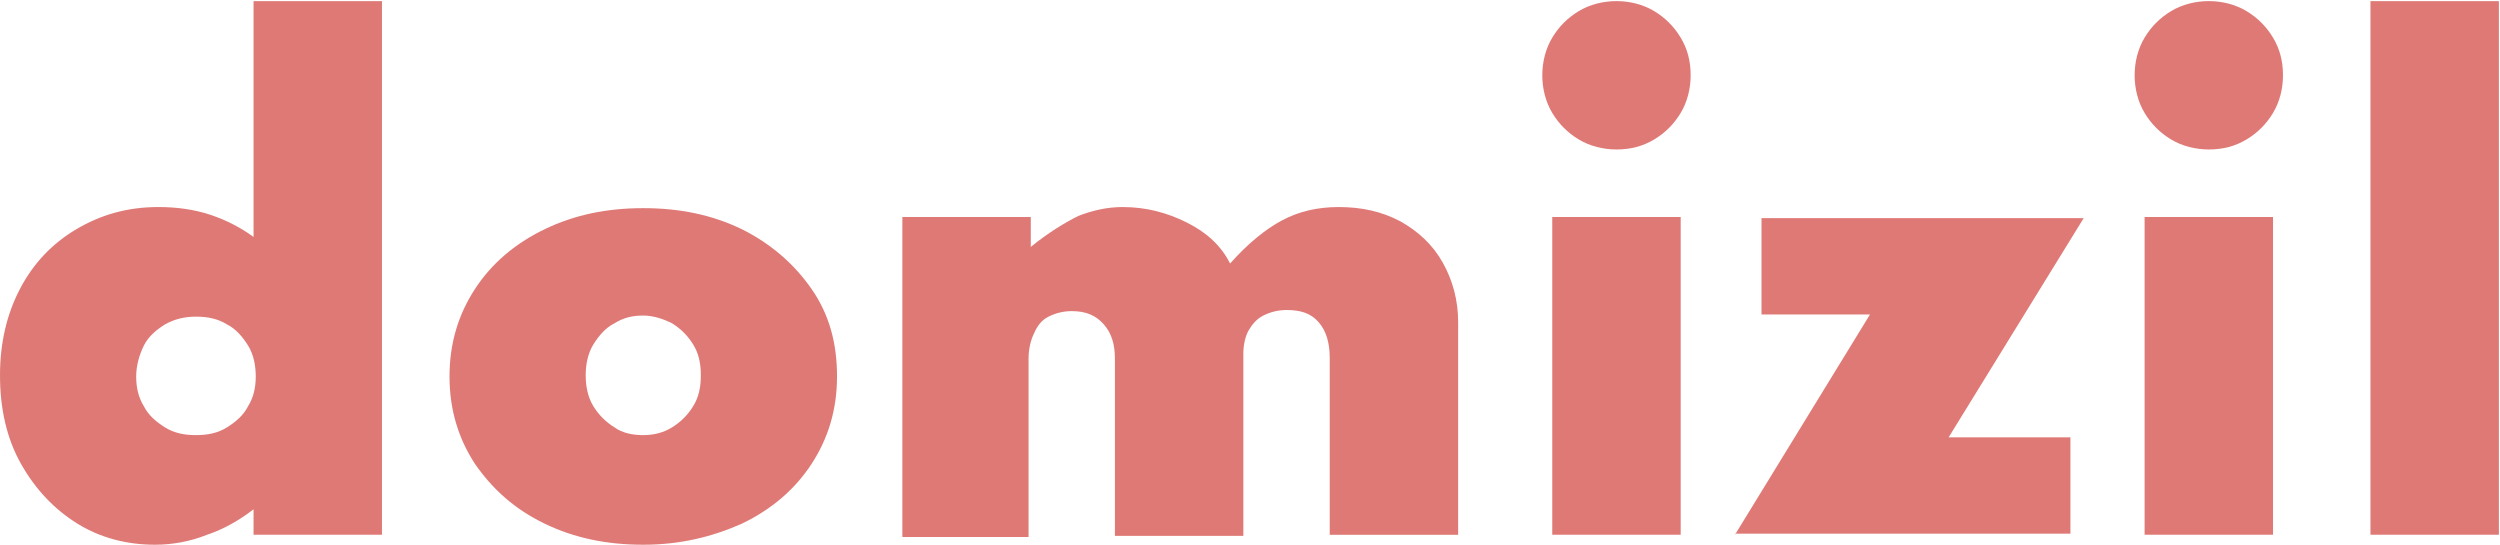 <?xml version="1.0" encoding="utf-8"?>
<!-- Generator: Adobe Illustrator 24.0.3, SVG Export Plug-In . SVG Version: 6.00 Build 0)  -->
<svg version="1.1" id="Ebene_1" xmlns="http://www.w3.org/2000/svg" xmlns:xlink="http://www.w3.org/1999/xlink" x="0px" y="0px"
	 viewBox="0 0 225.8 49.2" style="enable-background:new 0 0 225.8 49.2;" xml:space="preserve">
<style type="text/css">
	.st0{fill:#DF7976;}
</style>
<g>
	<path class="st0" d="M14,49.2c-2.5,0-4.9-0.6-7-1.9c-2.1-1.3-3.8-3.1-5.1-5.4C0.6,39.6,0,36.9,0,33.9c0-2.9,0.6-5.5,1.8-7.8
		c1.2-2.3,2.9-4.1,5.1-5.4c2.2-1.3,4.6-2,7.4-2c1.6,0,3.2,0.2,4.7,0.7c1.5,0.5,2.8,1.2,3.9,2V0.1h11.6v48.2H22.9V46
		c-1.3,1-2.7,1.8-4.2,2.3C17.2,48.9,15.6,49.2,14,49.2z M17.7,39.3c1.1,0,2-0.2,2.8-0.7c0.8-0.5,1.5-1.1,1.9-1.9
		c0.5-0.8,0.7-1.7,0.7-2.7c0-1-0.2-2-0.7-2.8s-1.1-1.5-1.9-1.9c-0.8-0.5-1.7-0.7-2.8-0.7c-1,0-1.9,0.2-2.8,0.7
		c-0.8,0.5-1.5,1.1-1.9,1.9C12.6,32,12.3,33,12.3,34c0,1,0.2,1.9,0.7,2.7c0.4,0.8,1.1,1.4,1.9,1.9S16.6,39.3,17.7,39.3z"/>
	<path class="st0" d="M58.1,49.2c-3.3,0-6.2-0.6-8.9-1.9s-4.7-3.1-6.3-5.4c-1.5-2.3-2.3-4.9-2.3-7.9s0.8-5.6,2.3-7.9
		c1.5-2.3,3.6-4.1,6.3-5.4s5.6-1.9,8.9-1.9s6.2,0.6,8.9,1.9c2.6,1.3,4.7,3.1,6.3,5.4s2.3,4.9,2.3,7.9s-0.8,5.6-2.3,7.9
		c-1.5,2.3-3.6,4.1-6.3,5.4C64.3,48.5,61.4,49.2,58.1,49.2z M58.1,39.3c0.9,0,1.8-0.2,2.6-0.7c0.8-0.5,1.4-1.1,1.9-1.9
		c0.5-0.8,0.7-1.7,0.7-2.8s-0.2-2-0.7-2.8c-0.5-0.8-1.1-1.4-1.9-1.9c-0.8-0.4-1.7-0.7-2.6-0.7c-1,0-1.8,0.2-2.6,0.7
		c-0.8,0.4-1.4,1.1-1.9,1.9c-0.5,0.8-0.7,1.8-0.7,2.8s0.2,2,0.7,2.8c0.5,0.8,1.1,1.4,1.9,1.9C56.2,39.1,57.1,39.3,58.1,39.3z"/>
	<path class="st0" d="M81.5,48.3V19.6h11.6v2.7c1.6-1.3,3.1-2.2,4.3-2.8c1.3-0.5,2.6-0.8,4-0.8c2.1,0,4,0.5,5.8,1.4
		c1.8,0.9,3.1,2.1,3.9,3.7c1.6-1.8,3.2-3.1,4.7-3.9s3.2-1.2,5.1-1.2c2.1,0,3.9,0.4,5.6,1.3c1.6,0.9,2.9,2.1,3.8,3.7
		c0.9,1.6,1.4,3.4,1.4,5.4v19.2h-11.6v-16c0-1.3-0.3-2.4-1-3.2c-0.7-0.8-1.6-1.1-2.9-1.1c-0.8,0-1.5,0.2-2.1,0.5
		c-0.6,0.3-1,0.8-1.3,1.3s-0.5,1.3-0.5,2.1v16.5h-11.6v-16c0-1.3-0.3-2.3-1-3.1s-1.6-1.2-2.9-1.2c-0.8,0-1.5,0.2-2.1,0.5
		c-0.6,0.3-1,0.8-1.3,1.5c-0.3,0.6-0.5,1.4-0.5,2.3v16.1H81.5z"/>
	<path class="st0" d="M146,13.5c-1.2,0-2.4-0.3-3.4-0.9c-1-0.6-1.8-1.4-2.4-2.4c-0.6-1-0.9-2.2-0.9-3.4c0-1.2,0.3-2.4,0.9-3.4
		c0.6-1,1.4-1.8,2.4-2.4c1-0.6,2.2-0.9,3.4-0.9c1.2,0,2.4,0.3,3.4,0.9c1,0.6,1.8,1.4,2.4,2.4c0.6,1,0.9,2.1,0.9,3.4
		c0,1.2-0.3,2.4-0.9,3.4c-0.6,1-1.4,1.8-2.4,2.4C148.4,13.2,147.3,13.5,146,13.5z M140.2,48.3V19.6h11.6v28.7H140.2z"/>
	<path class="st0" d="M156.7,48.3l12.2-19.9h-9.8v-8.7h29.1L176,39.5h11v8.7H156.7z"/>
	<path class="st0" d="M199.5,13.5c-1.2,0-2.4-0.3-3.4-0.9c-1-0.6-1.8-1.4-2.4-2.4c-0.6-1-0.9-2.2-0.9-3.4c0-1.2,0.3-2.4,0.9-3.4
		c0.6-1,1.4-1.8,2.4-2.4c1-0.6,2.2-0.9,3.4-0.9c1.2,0,2.4,0.3,3.4,0.9c1,0.6,1.8,1.4,2.4,2.4c0.6,1,0.9,2.1,0.9,3.4
		c0,1.2-0.3,2.4-0.9,3.4c-0.6,1-1.4,1.8-2.4,2.4C201.9,13.2,200.8,13.5,199.5,13.5z M193.7,48.3V19.6h11.6v28.7H193.7z"/>
	<path class="st0" d="M214.1,48.3V0.1h11.6v48.2H214.1z"/>
</g>
</svg>
